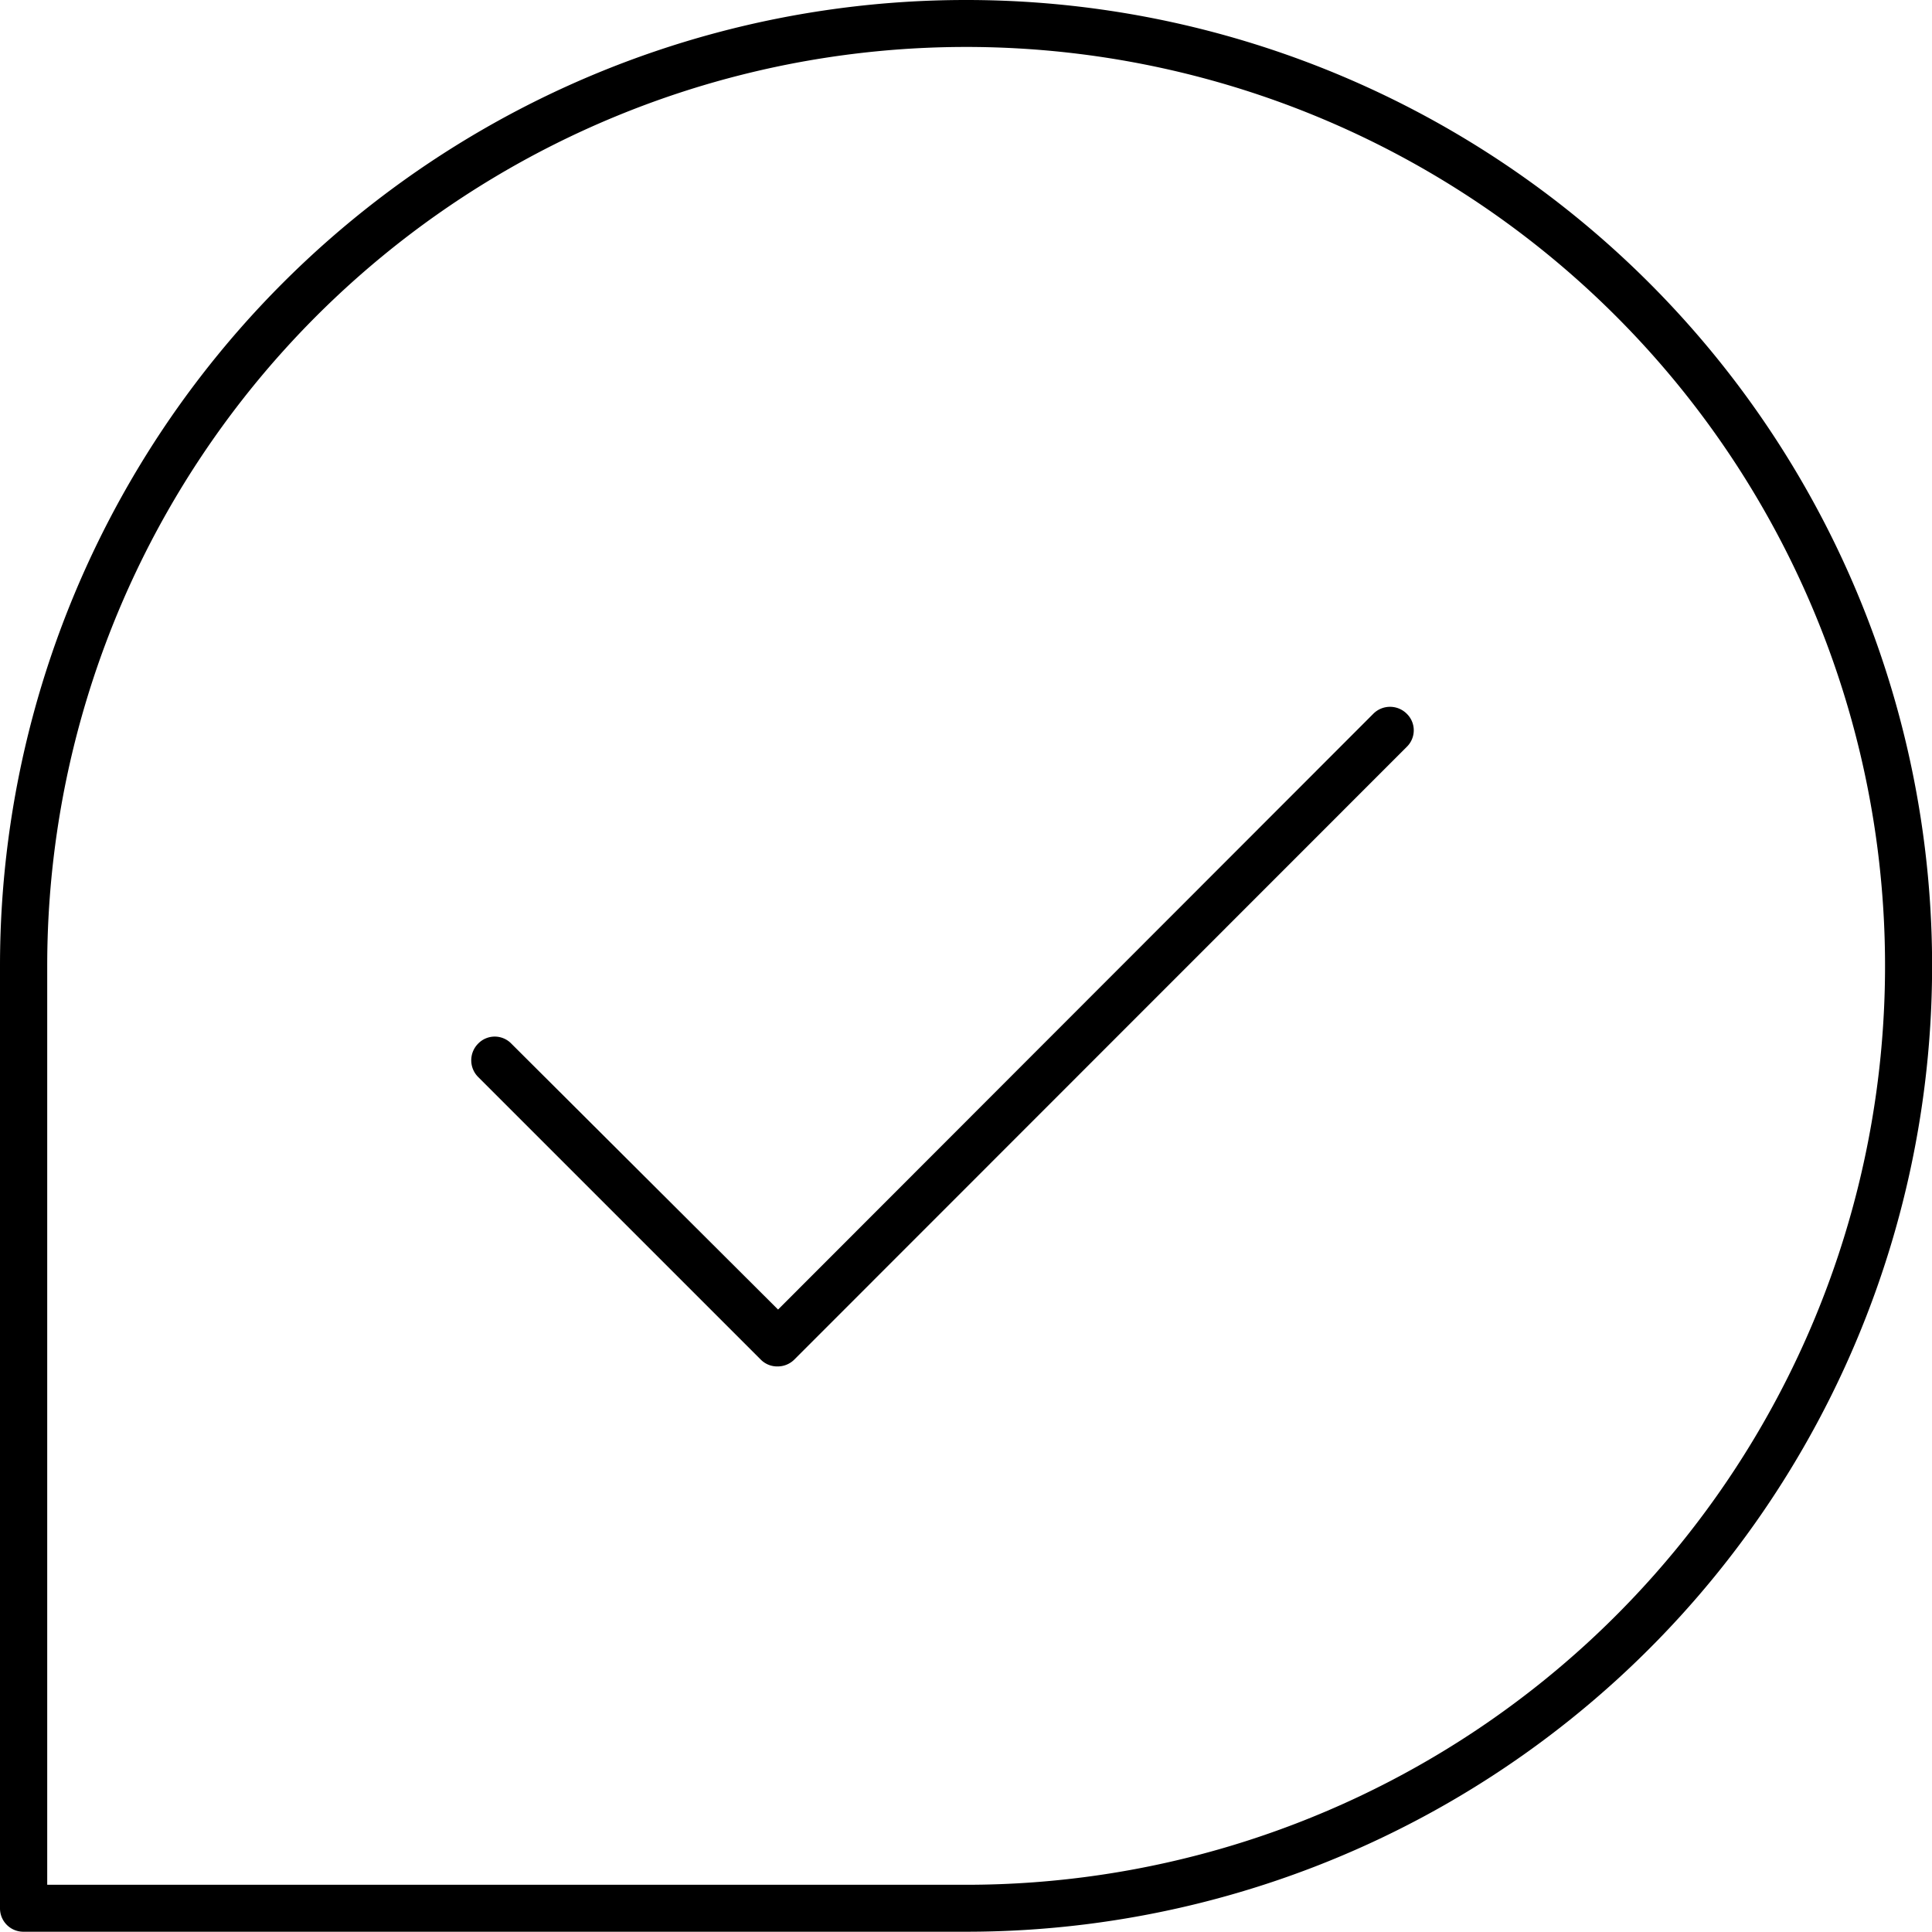 <?xml version="1.0" encoding="UTF-8"?>
<svg xmlns="http://www.w3.org/2000/svg" viewBox="0 0 72.01 72.01">
  <g id="Warstwa_2" data-name="Warstwa 2">
    <g id="Isolation_Mode" data-name="Isolation Mode">
      <path d="M69.18,22A36,36,0,0,0,36,0,36,36,0,0,0,0,36V71.13A.87.87,0,0,0,.88,72H36A36,36,0,0,0,69.18,22ZM36,70.25H1.76V36A34.25,34.25,0,1,1,36,70.25Z"></path>
      <path d="M51.19,26.6,29,48.81,19.06,38.9a.86.86,0,0,0-1.24,0,.88.88,0,0,0,0,1.24L28.36,50.68a.86.86,0,0,0,.62.25.88.88,0,0,0,.62-.25L52.43,27.84a.86.86,0,0,0,0-1.24A.88.88,0,0,0,51.19,26.6Z"></path>
    </g>
  </g>
</svg>
